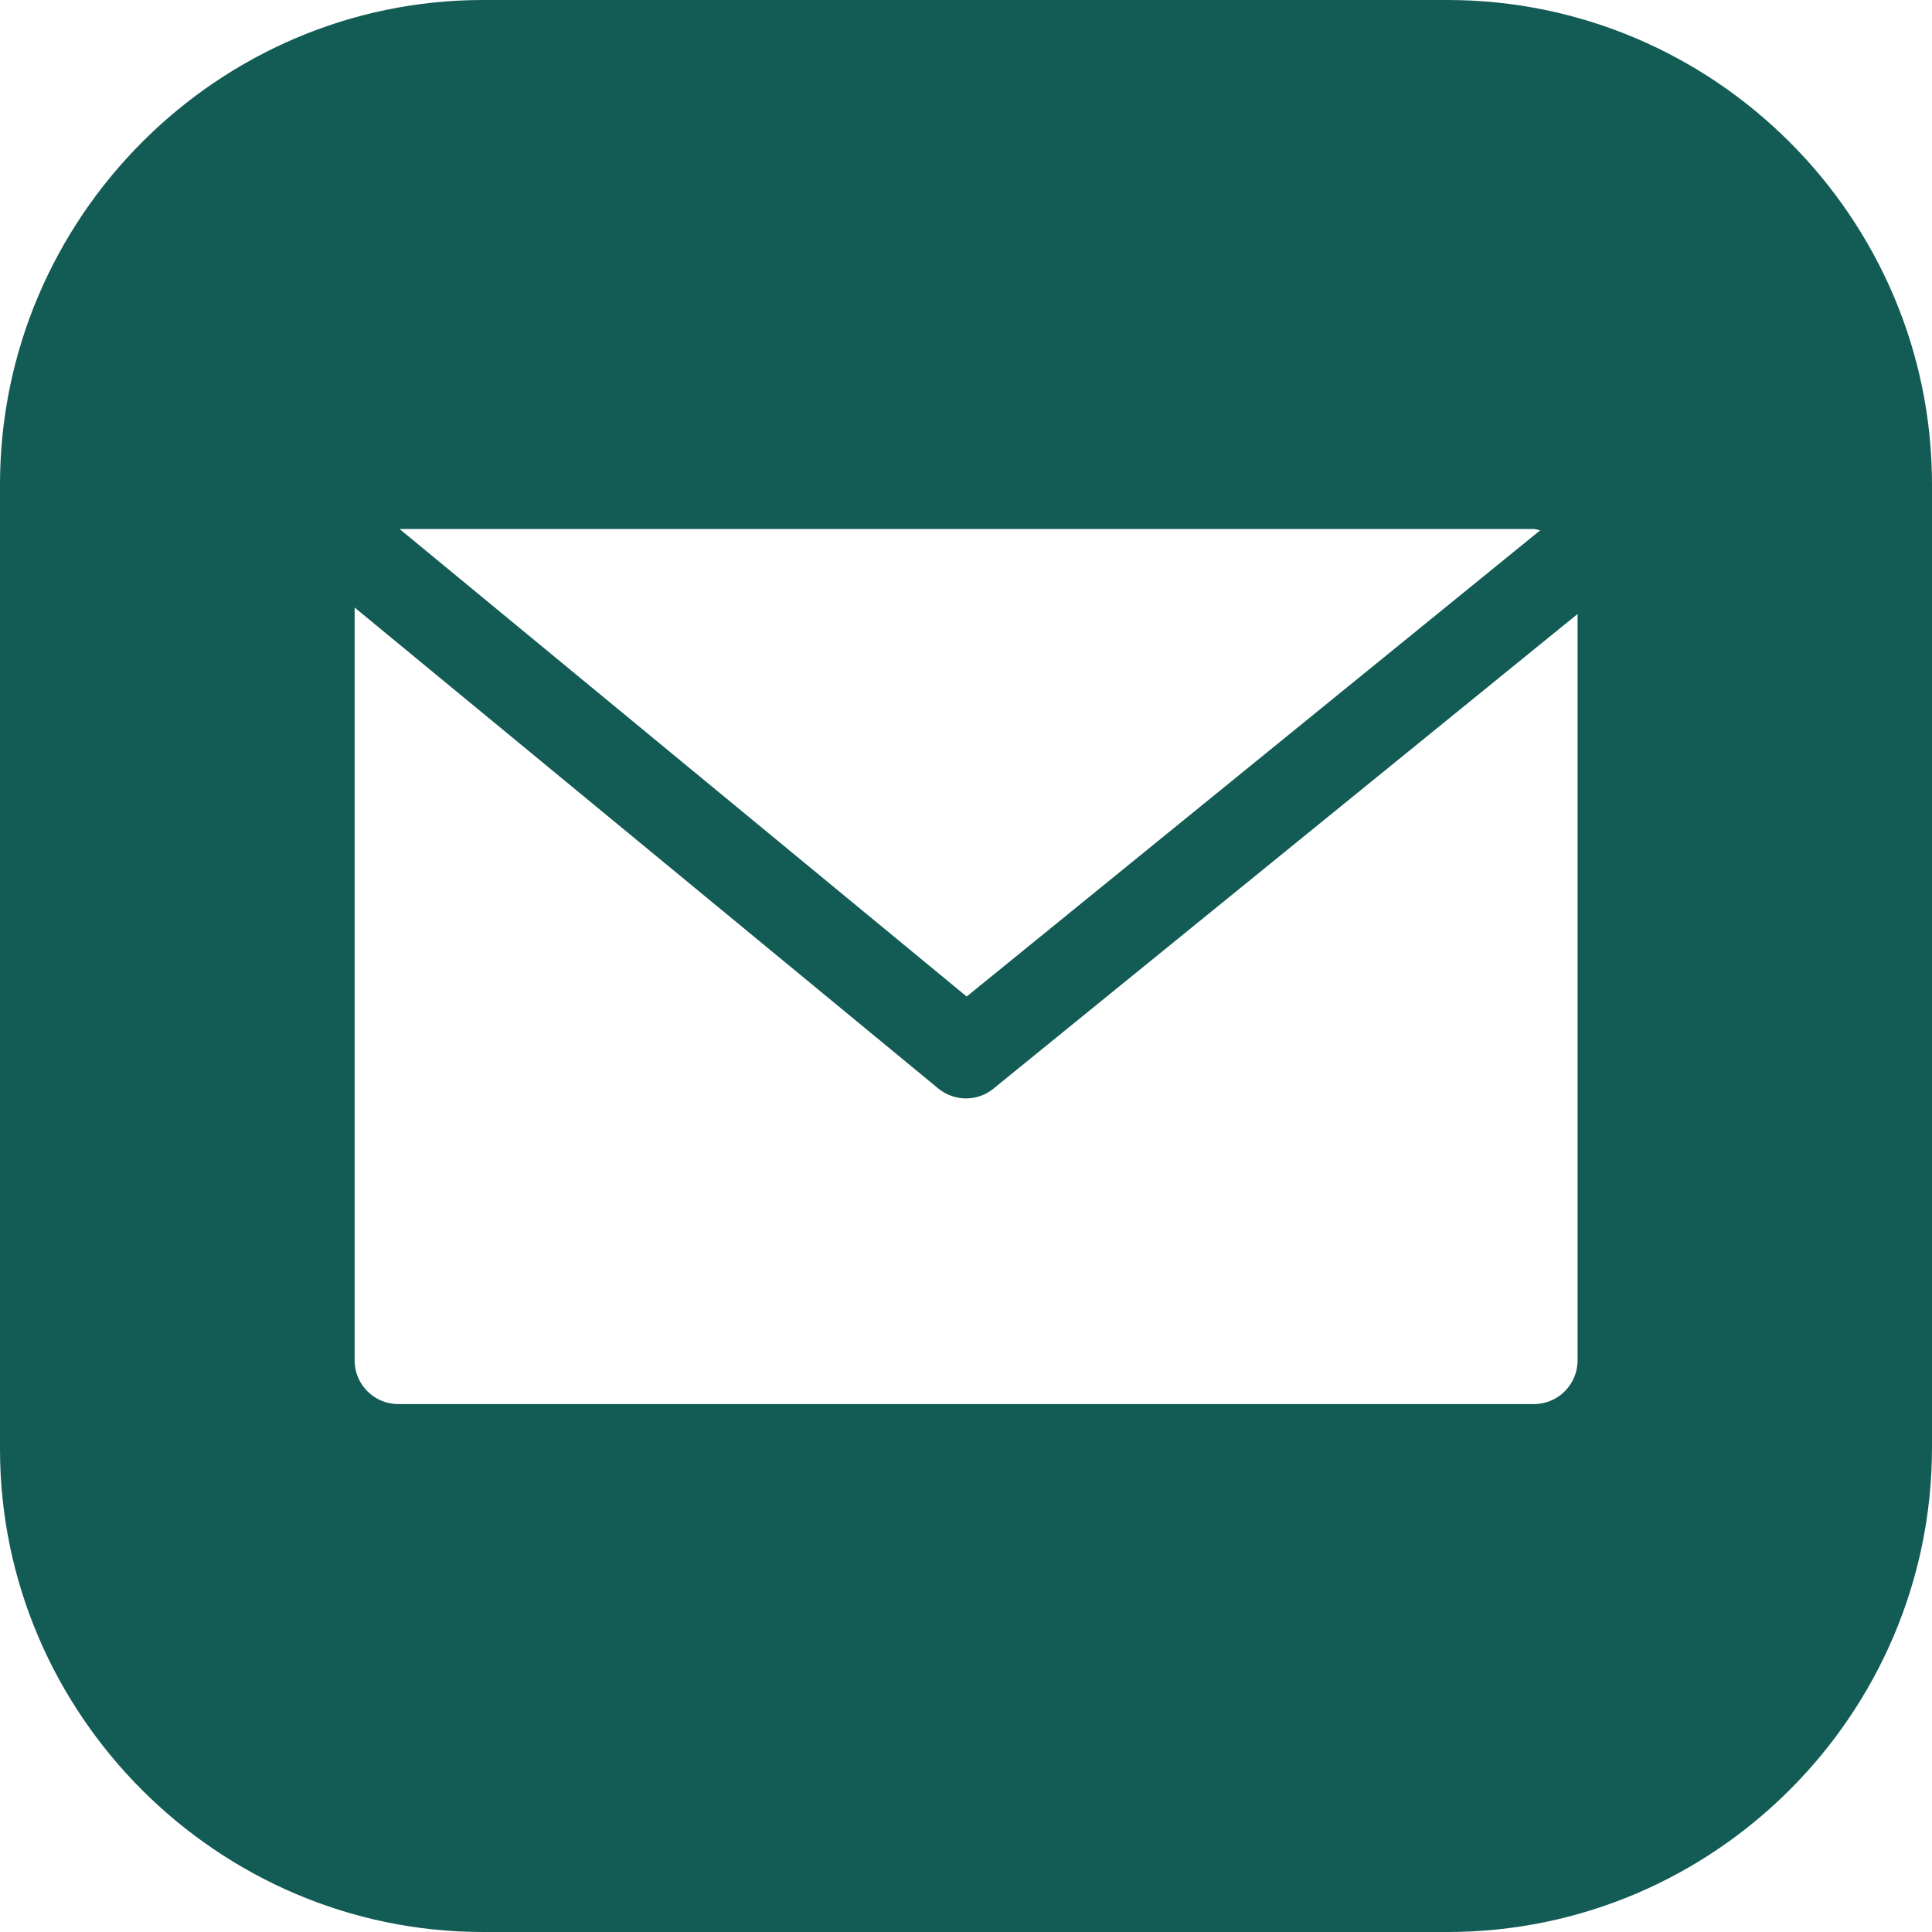 <?xml version="1.0" encoding="utf-8"?>
<svg width="20px" height="20px" viewBox="0 0 20 20" version="1.1" xmlns:xlink="http://www.w3.org/1999/xlink" xmlns="http://www.w3.org/2000/svg">
  <g id="social-email">
    <path d="M5 0L14.984 0C17.746 0 20 2.254 20 5.016L20 14.984C20 17.746 17.746 20 14.984 20L5 20C2.254 20 0 17.746 0 15L0 5.016C0 2.254 2.254 0 5 0ZM15.877 5.476L4.136 5.476L10.007 10.316L15.944 5.49C15.922 5.483 15.9 5.479 15.877 5.476ZM10.286 11.268C10.12 11.405 9.88 11.405 9.713 11.268L3.671 6.289L3.671 14.083C3.671 14.333 3.874 14.535 4.123 14.535L15.879 14.535C16.128 14.535 16.331 14.333 16.331 14.083L16.331 6.356L10.286 11.268Z" id="Combined-Shape" fill="#135B55" fill-rule="evenodd" stroke="none" />
  </g>
</svg>